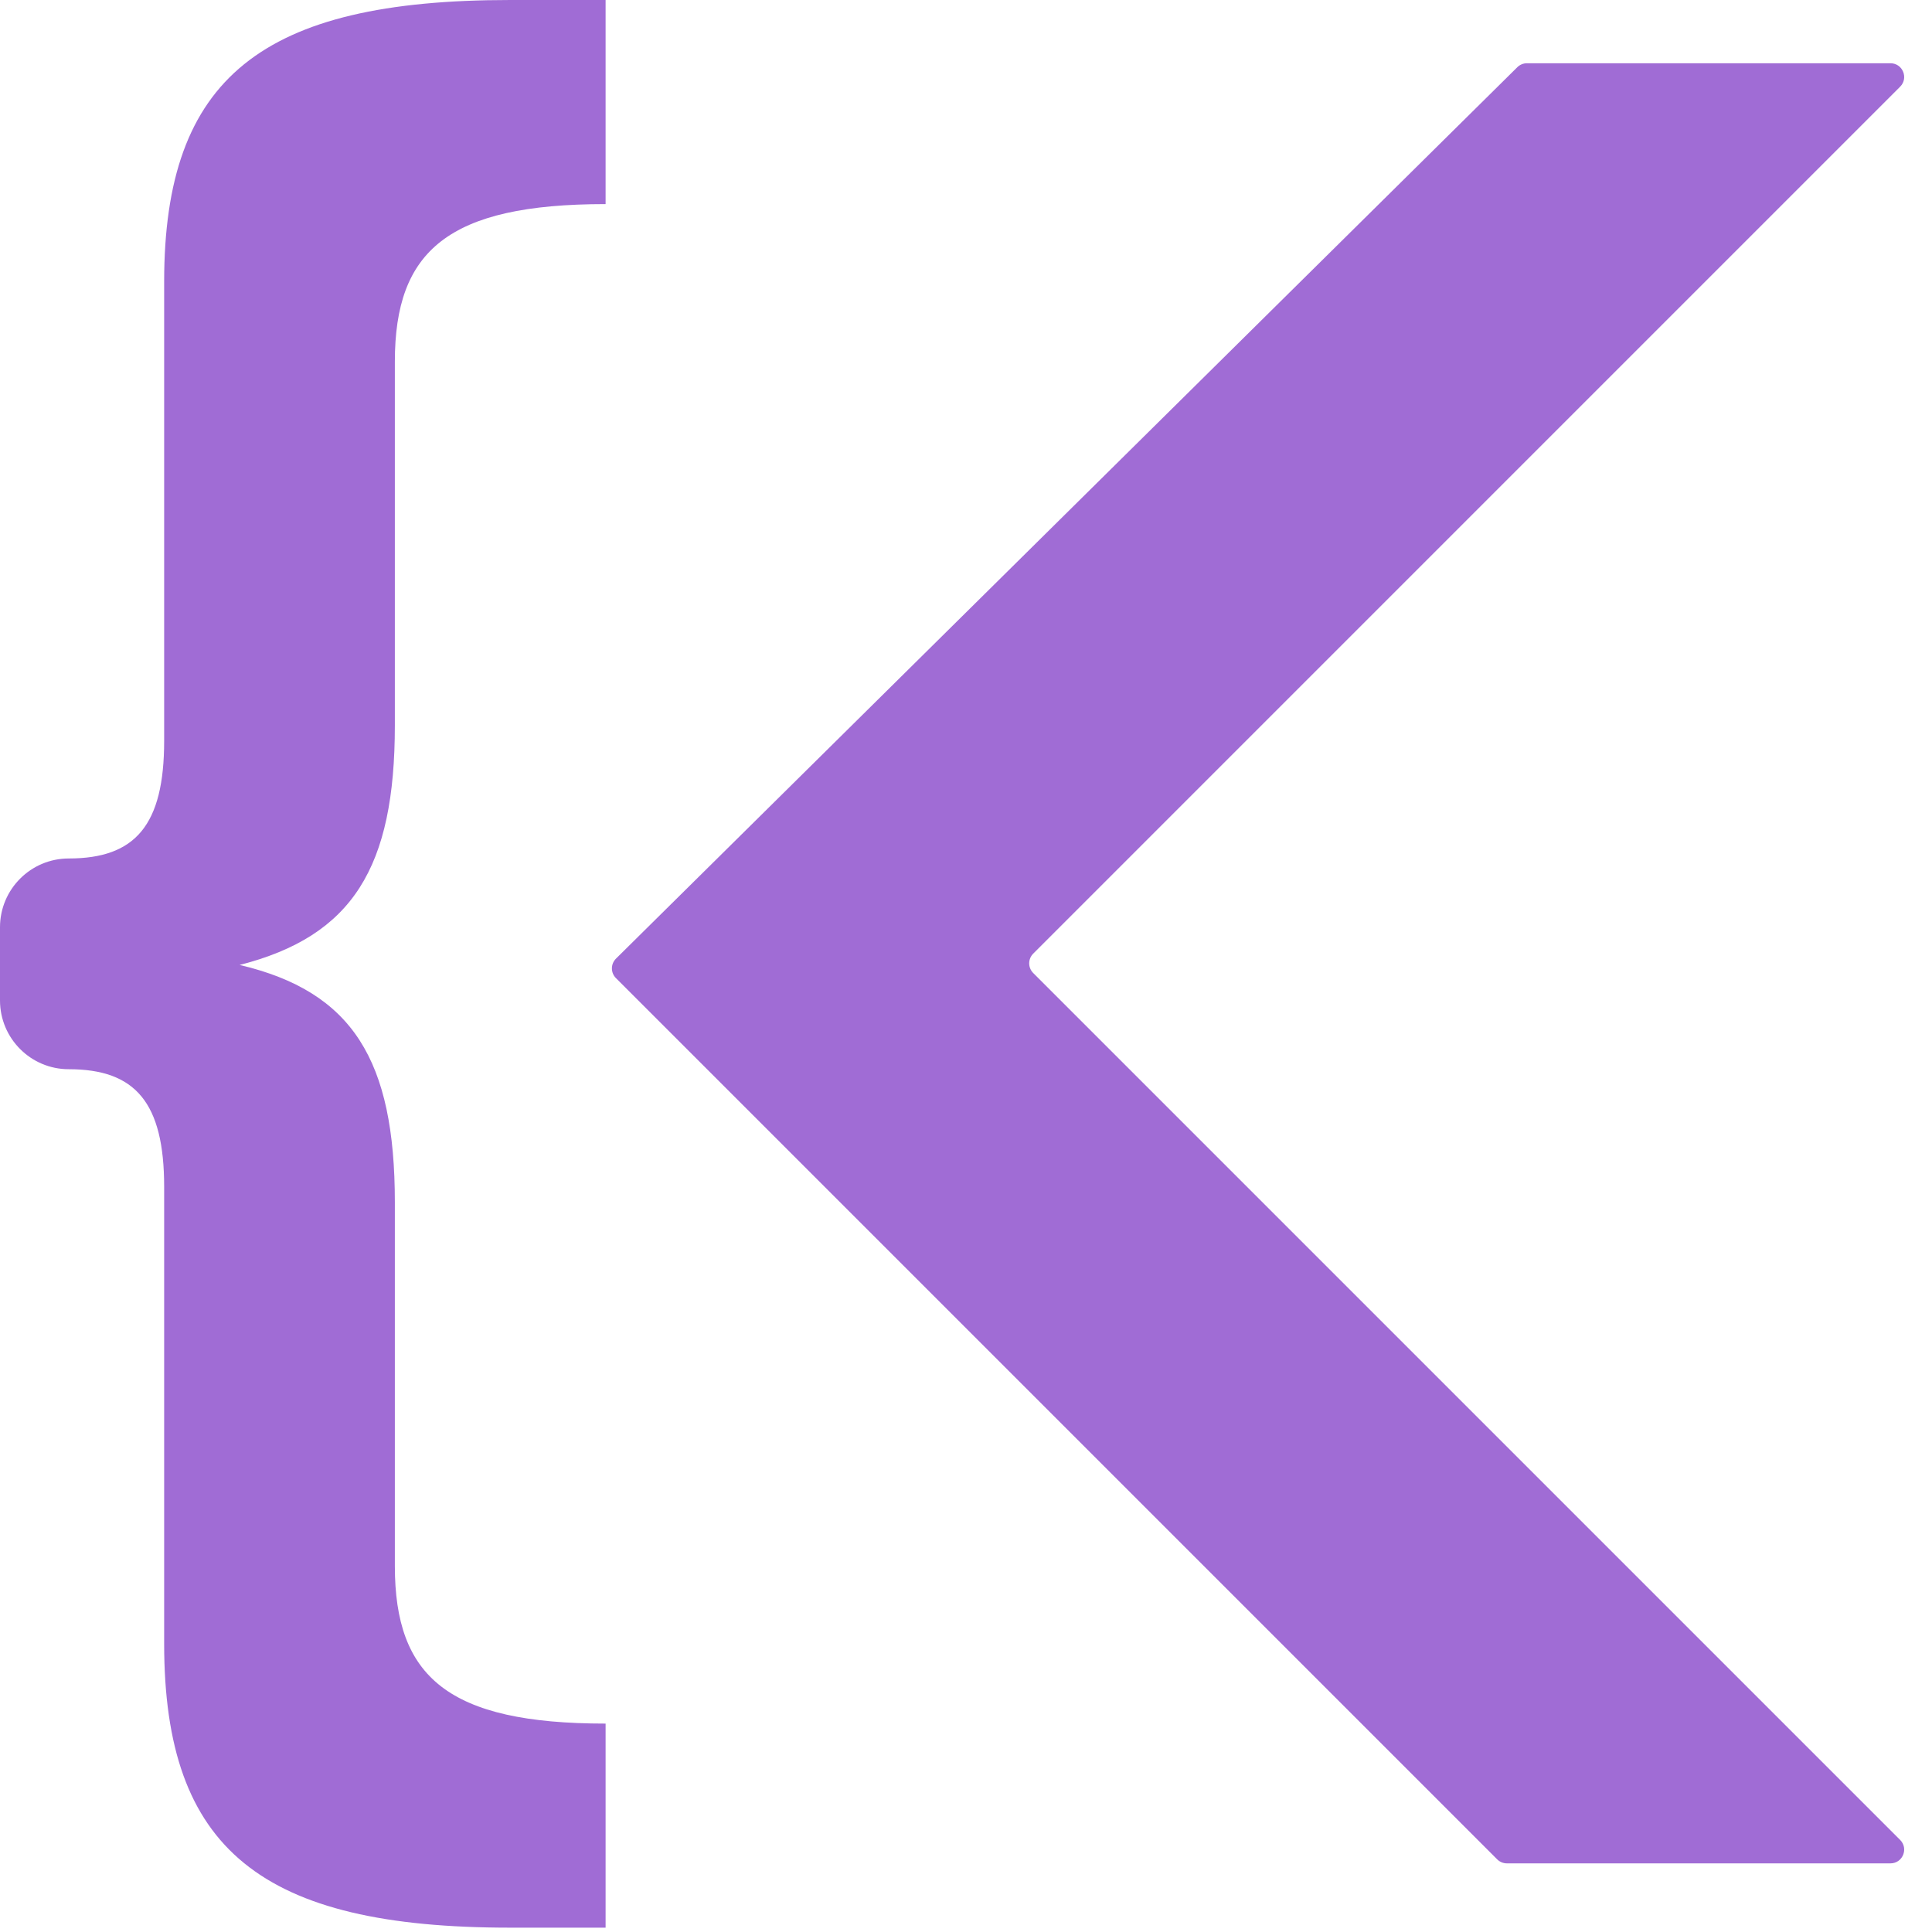 <svg width="61" height="61" viewBox="0 0 61 61" fill="none" xmlns="http://www.w3.org/2000/svg">
<path d="M48.212 1.997H59.688C60.074 1.997 60.267 2.464 59.994 2.737L32.623 30.109C32.453 30.278 32.453 30.553 32.623 30.722L59.994 58.093C60.267 58.366 60.074 58.833 59.688 58.833H47.578C47.463 58.833 47.352 58.787 47.271 58.706L19.447 30.882C19.277 30.712 19.278 30.437 19.449 30.267L47.907 2.122C47.988 2.042 48.097 1.997 48.212 1.997Z" fill="#A06CD5"/>
<path d="M12.467 22.903C12.467 27.385 11.137 29.556 7.565 30.467C11.137 31.307 12.467 33.479 12.467 37.961V49.447C12.467 52.949 14.148 54.42 19.121 54.42V60.863H16.109C8.265 60.863 5.183 58.412 5.183 51.899V37.471C5.183 34.809 4.272 33.759 2.171 33.759C0.972 33.759 0 32.786 0 31.587V29.277C0 28.078 0.972 27.105 2.171 27.105C4.272 27.105 5.183 26.055 5.183 23.393V8.895C5.183 2.451 8.265 0 16.109 0H19.121V6.444C14.148 6.444 12.467 7.915 12.467 11.416V22.903Z" fill="#A06CD5"/>
</svg>
